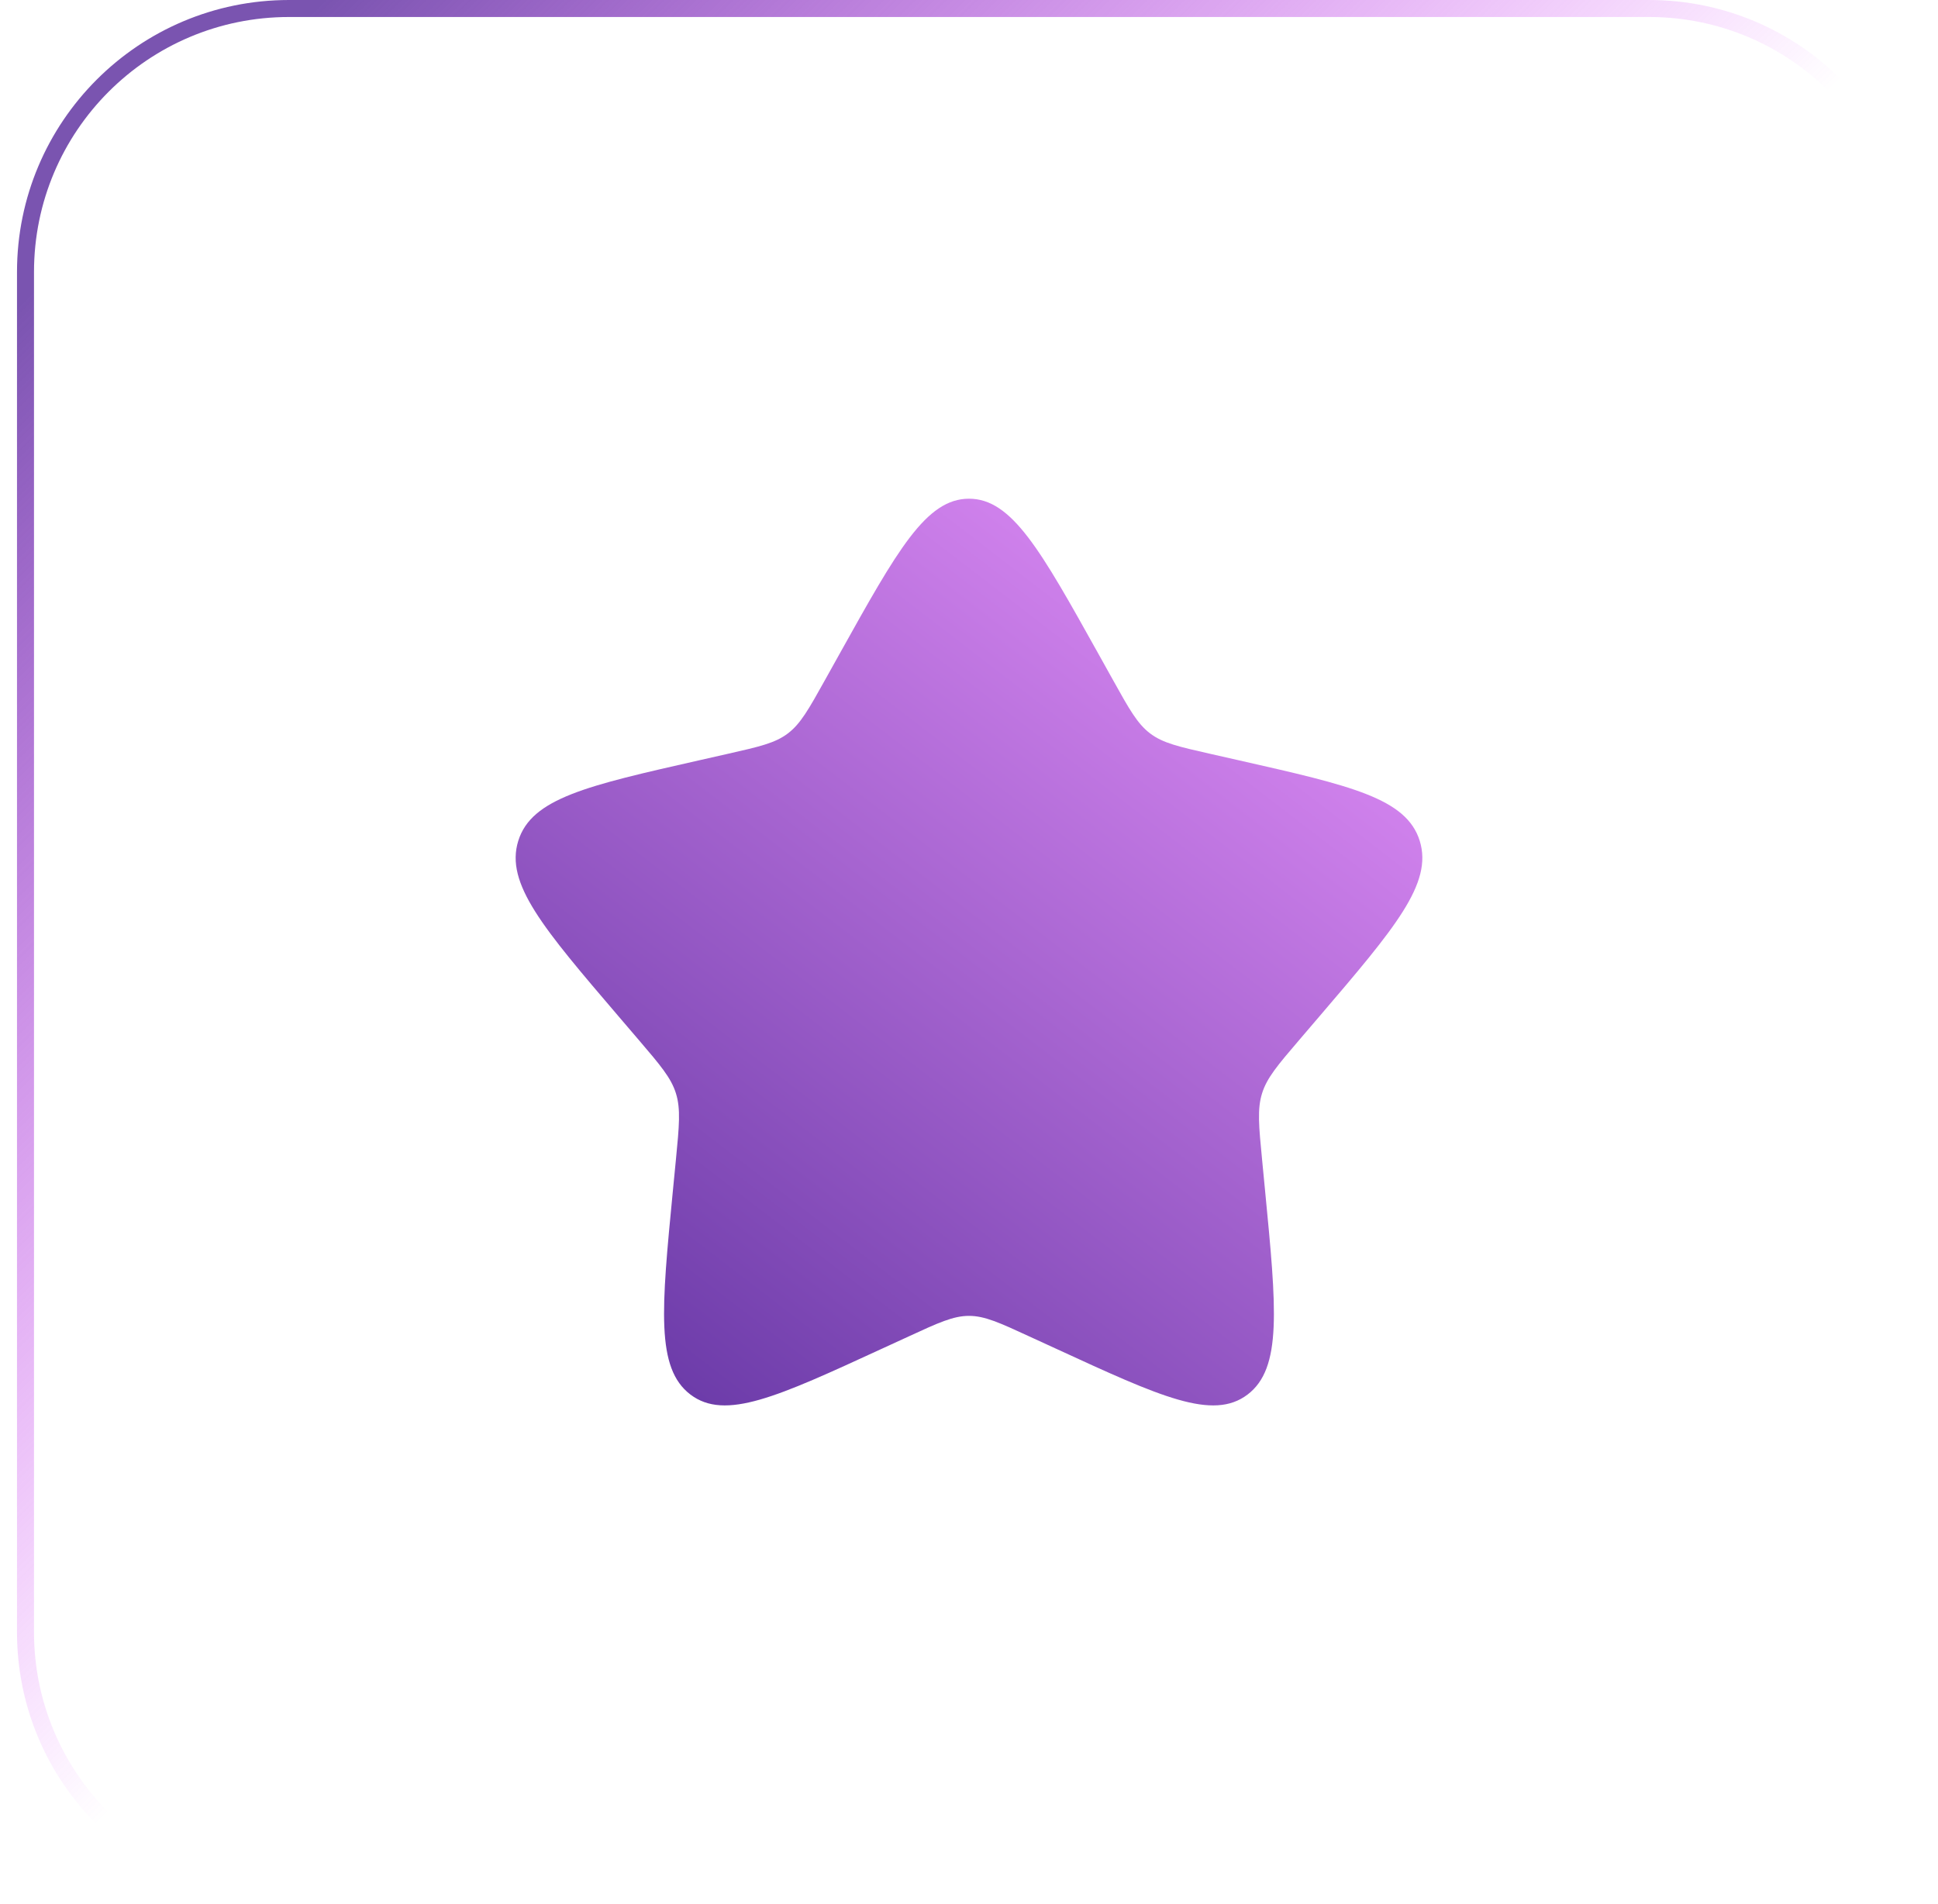 <svg width="57" height="56" viewBox="0 0 57 56" fill="none" xmlns="http://www.w3.org/2000/svg">
<path d="M0.75 8C0.75 3.72 4.22 0.25 8.5 0.25H48.5C52.78 0.25 56.25 3.72 56.25 8V48C56.25 52.28 52.78 55.75 48.5 55.75H8.5C4.22 55.75 0.75 52.28 0.75 48V8Z" stroke="url(#paint0_linear_3422_11642)" stroke-width="0.5"/>
<path d="M24.704 19.211C26.393 16.182 27.237 14.667 28.5 14.667C29.762 14.667 30.607 16.182 32.296 19.211L32.733 19.995C33.212 20.856 33.452 21.287 33.827 21.57C34.201 21.855 34.667 21.96 35.599 22.171L36.447 22.363C39.727 23.105 41.367 23.476 41.757 24.73C42.147 25.985 41.029 27.292 38.793 29.907L38.215 30.583C37.579 31.326 37.262 31.698 37.119 32.157C36.976 32.617 37.024 33.112 37.12 34.103L37.207 35.006C37.545 38.494 37.714 40.238 36.693 41.014C35.672 41.789 34.136 41.082 31.066 39.668L30.271 39.303C29.399 38.901 28.962 38.7 28.5 38.7C28.037 38.7 27.601 38.901 26.729 39.303L25.934 39.668C22.863 41.082 21.328 41.789 20.307 41.014C19.285 40.238 19.454 38.494 19.792 35.006L19.88 34.103C19.976 33.112 20.024 32.617 19.881 32.157C19.738 31.698 19.42 31.326 18.785 30.583L18.207 29.907C15.971 27.292 14.853 25.985 15.243 24.73C15.633 23.476 17.273 23.105 20.553 22.363L21.401 22.171C22.333 21.96 22.799 21.855 23.173 21.57C23.547 21.287 23.787 20.856 24.267 19.995L24.704 19.211Z" fill="url(#paint1_linear_3422_11642)"/>
<defs>
<linearGradient id="paint0_linear_3422_11642" x1="6.029" y1="3.5" x2="29.515" y2="26.985" gradientUnits="userSpaceOnUse">
<stop stop-color="#7A54B0"/>
<stop offset="1" stop-color="#D619FF" stop-opacity="0"/>
</linearGradient>
<linearGradient id="paint1_linear_3422_11642" x1="41.833" y1="14.667" x2="19.046" y2="44.315" gradientUnits="userSpaceOnUse">
<stop stop-color="#EC95FF"/>
<stop offset="1" stop-color="#6033A1"/>
</linearGradient>
</defs>
</svg>
